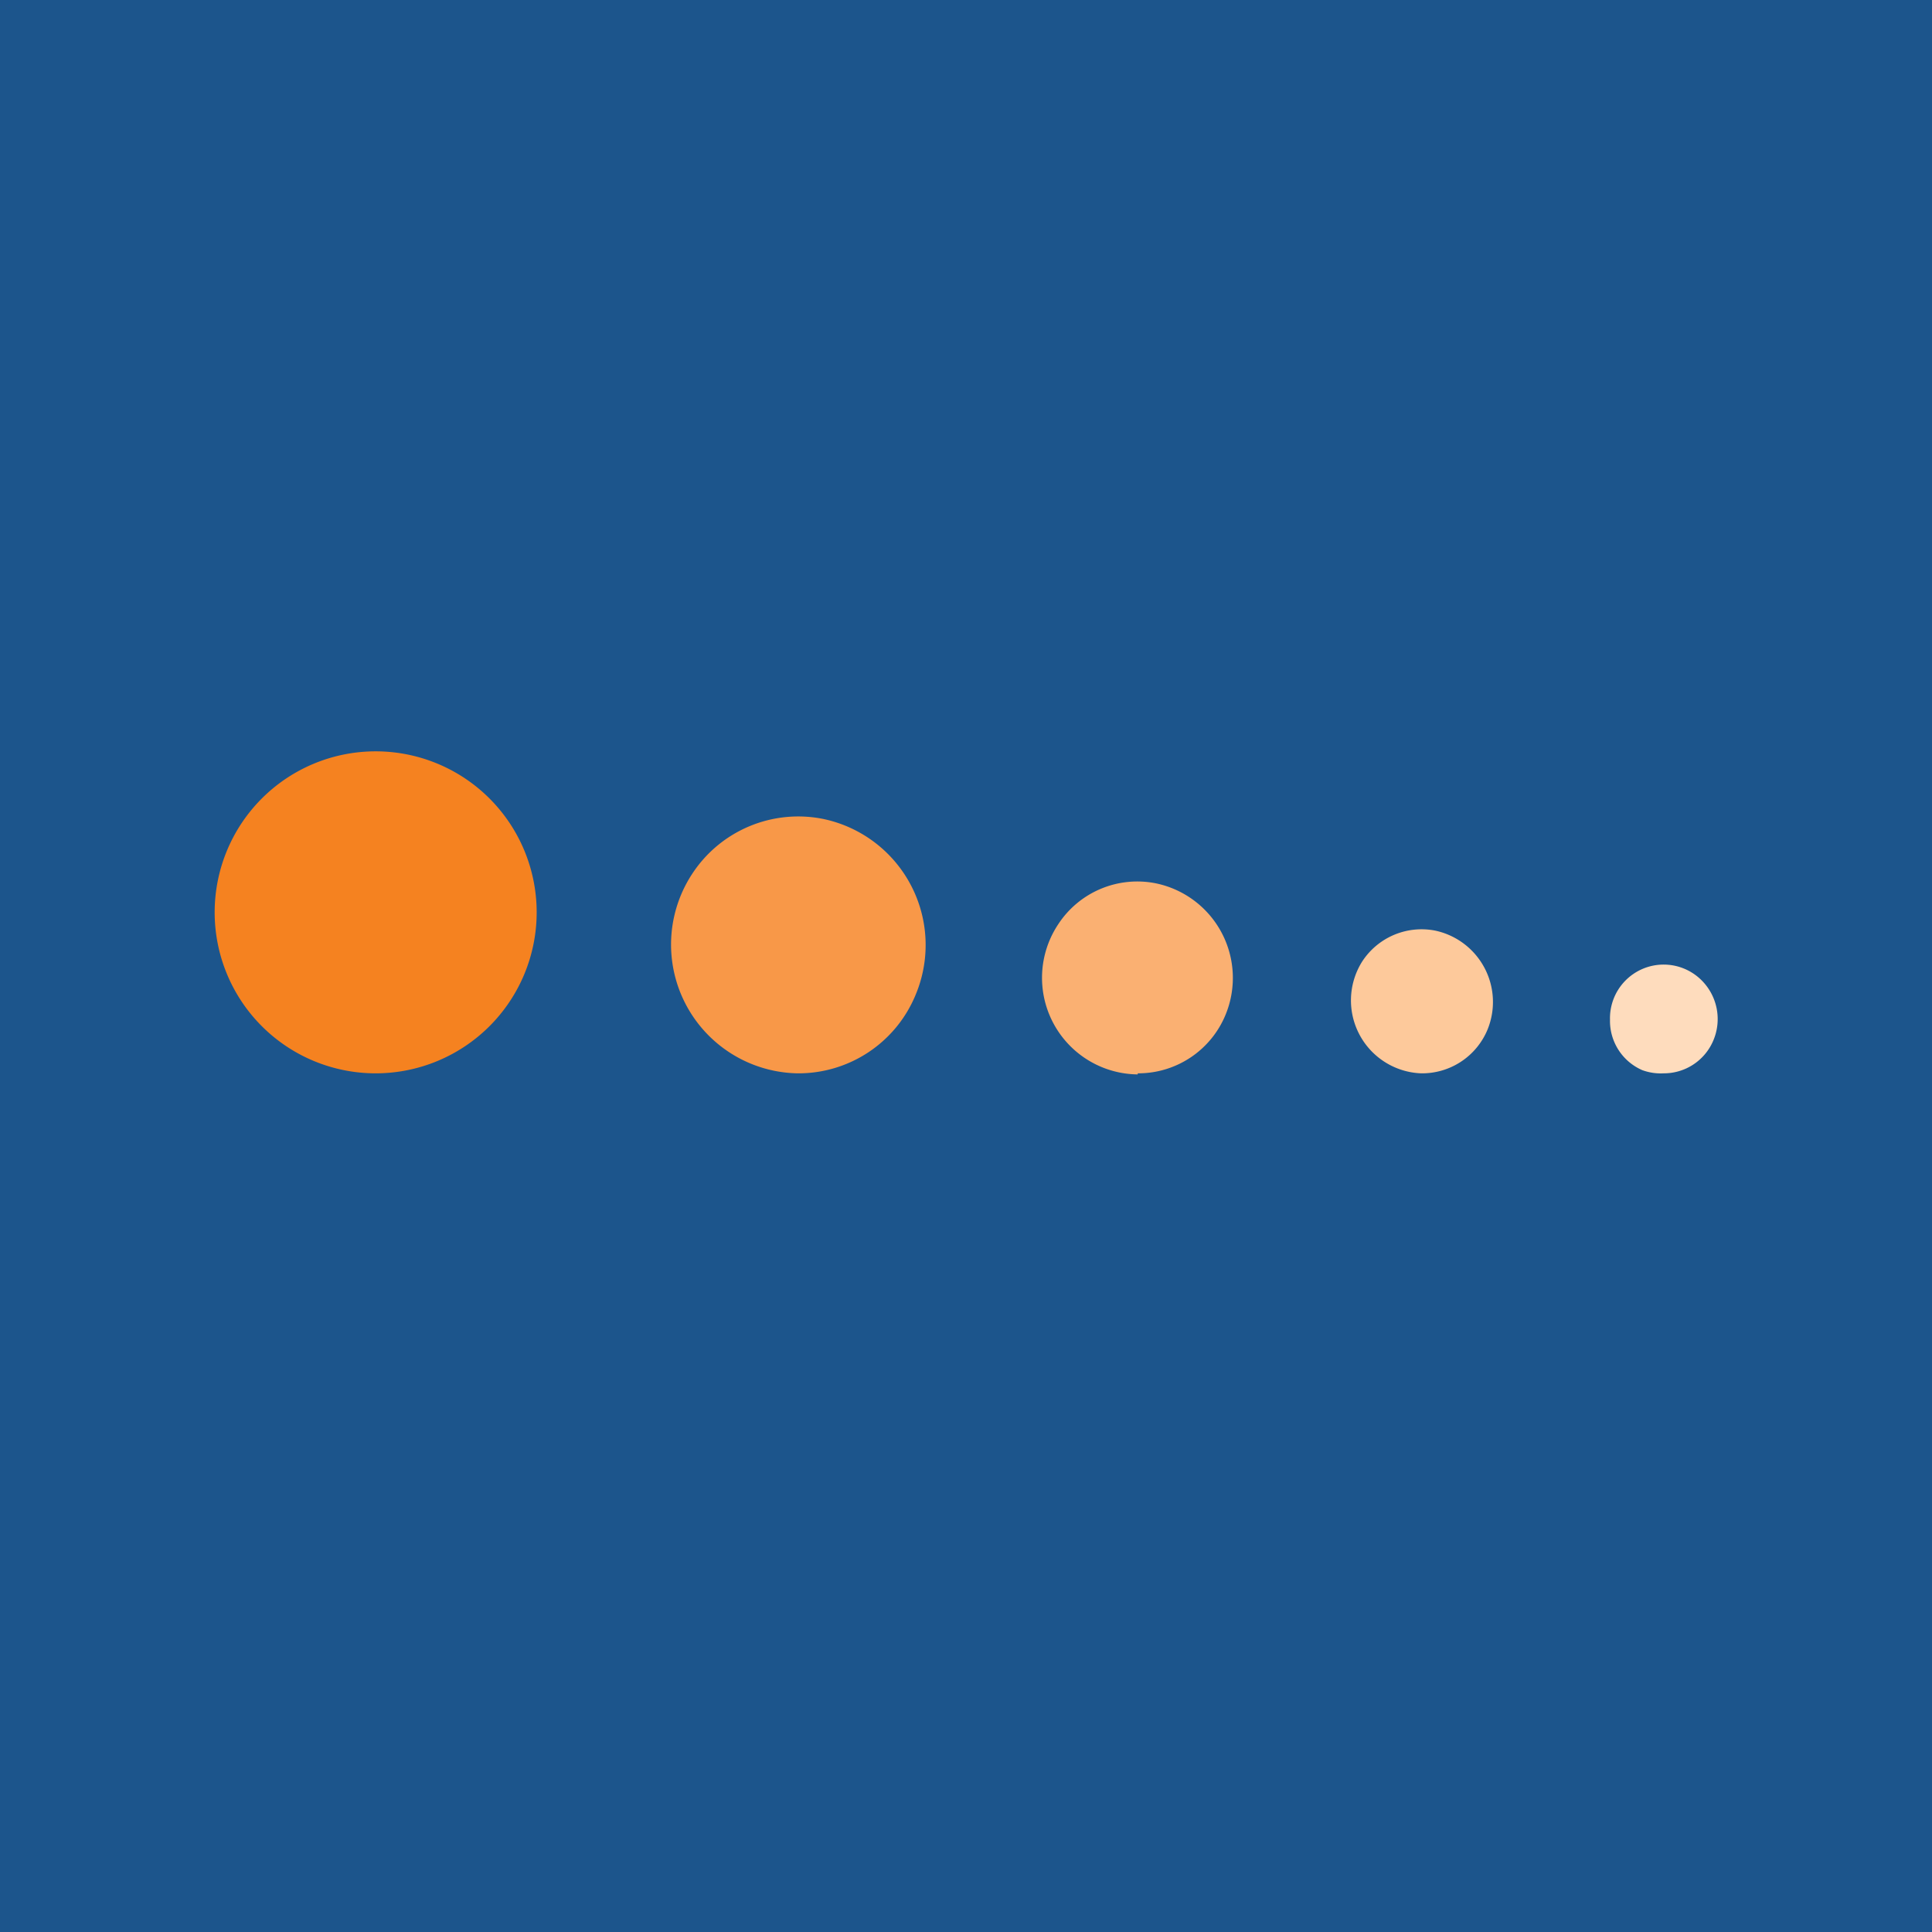 <svg xmlns="http://www.w3.org/2000/svg" width="18" height="18" viewBox="0 0 18 18"><path fill="#1C558C" d="M0 0h18v18H0z"/><path d="M3.5 10a1.5 1.5 0 1 0 0-3 1.5 1.5 0 0 0 0 3Z" fill="#F58220"/><path d="M7.43 10a1.18 1.18 0 0 0 1.1-.73 1.2 1.2 0 0 0-.86-1.64 1.18 1.18 0 0 0-1.22.51A1.2 1.2 0 0 0 7.43 10Z" fill="#F89848"/><path d="M10.6 10a.88.88 0 0 0 .82-.55.9.9 0 0 0-.65-1.22.88.88 0 0 0-.91.38.9.9 0 0 0 .74 1.4Z" fill="#FAB072"/><path d="M13.24 10a.66.66 0 0 0 .62-.41.68.68 0 0 0-.49-.92.66.66 0 0 0-.68.29.68.68 0 0 0 .55 1.04Z" fill="#FDC99B"/><path d="M15.5 10a.5.5 0 0 0 .46-.3.51.51 0 0 0-.1-.56.5.5 0 0 0-.86.36.5.5 0 0 0 .3.47.5.5 0 0 0 .2.03Z" fill="#FEDCBD"/></svg>